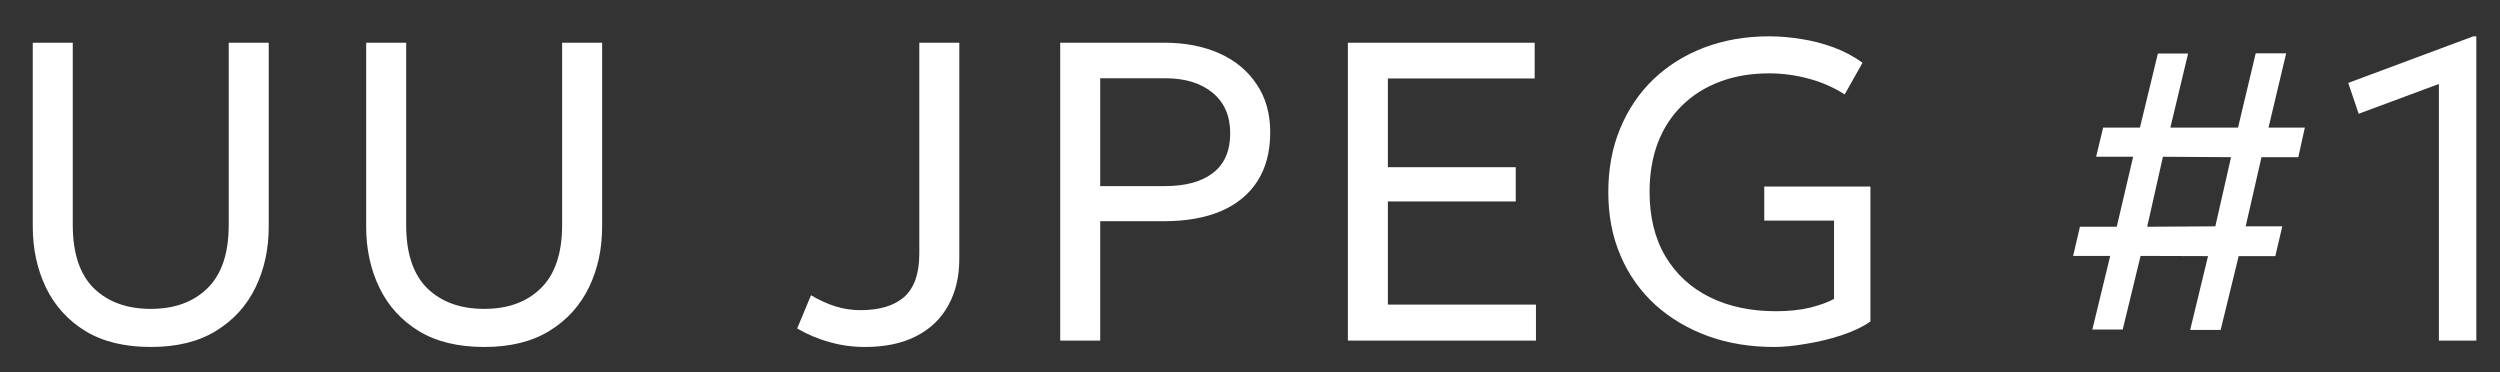 <?xml version="1.0" encoding="UTF-8"?> <svg xmlns="http://www.w3.org/2000/svg" width="47" height="7" viewBox="0 0 47 7" fill="none"><rect x="0" y="0" width="47" height="7" fill="#333333" stroke="none"/><path d="M2.836 6.523C2.343 6.523 1.932 6.423 1.604 6.223C1.276 6.021 1.03 5.749 0.864 5.407C0.699 5.063 0.616 4.681 0.616 4.259V0.803H1.368V4.231C1.368 4.762 1.5 5.158 1.764 5.419C2.031 5.678 2.388 5.807 2.836 5.807C3.282 5.807 3.636 5.678 3.9 5.419C4.167 5.158 4.3 4.762 4.3 4.231V0.803H5.052V4.259C5.052 4.681 4.97 5.062 4.804 5.403C4.639 5.745 4.392 6.017 4.064 6.219C3.736 6.422 3.327 6.523 2.836 6.523ZM9.104 6.523C8.61 6.523 8.2 6.423 7.872 6.223C7.544 6.021 7.297 5.749 7.132 5.407C6.966 5.063 6.884 4.681 6.884 4.259V0.803H7.636V4.231C7.636 4.762 7.768 5.158 8.032 5.419C8.298 5.678 8.656 5.807 9.104 5.807C9.549 5.807 9.904 5.678 10.168 5.419C10.434 5.158 10.568 4.762 10.568 4.231V0.803H11.32V4.259C11.32 4.681 11.237 5.062 11.072 5.403C10.906 5.745 10.66 6.017 10.332 6.219C10.004 6.422 9.594 6.523 9.104 6.523ZM16.263 6.523C16.031 6.523 15.808 6.493 15.595 6.431C15.381 6.373 15.179 6.287 14.987 6.175L15.247 5.551C15.396 5.639 15.548 5.709 15.703 5.759C15.857 5.807 16.015 5.831 16.175 5.831C16.535 5.831 16.809 5.749 16.999 5.583C17.188 5.415 17.283 5.143 17.283 4.767V0.803H18.035V4.867C18.035 5.203 17.965 5.495 17.827 5.743C17.691 5.991 17.491 6.183 17.227 6.319C16.963 6.455 16.641 6.523 16.263 6.523ZM19.932 6.403V0.803H21.888C22.28 0.803 22.625 0.87 22.924 1.003C23.223 1.137 23.456 1.33 23.624 1.583C23.795 1.834 23.88 2.135 23.88 2.487C23.88 2.847 23.801 3.151 23.644 3.399C23.487 3.647 23.259 3.837 22.96 3.967C22.661 4.095 22.299 4.159 21.872 4.159H20.684V6.403H19.932ZM20.684 3.499H21.896C22.288 3.499 22.591 3.417 22.804 3.251C23.02 3.086 23.128 2.837 23.128 2.503C23.128 2.178 23.017 1.925 22.796 1.743C22.577 1.562 22.28 1.471 21.904 1.471H20.684V3.499ZM25.34 6.403V0.803H28.852V1.475H26.092V3.143H28.496V3.787H26.092V5.727H28.876V6.403H25.34ZM33.352 6.523C32.904 6.523 32.49 6.455 32.112 6.319C31.733 6.181 31.402 5.985 31.12 5.731C30.84 5.475 30.622 5.169 30.468 4.811C30.313 4.454 30.236 4.055 30.236 3.615C30.236 3.173 30.31 2.773 30.46 2.415C30.609 2.055 30.818 1.746 31.088 1.487C31.36 1.229 31.68 1.03 32.048 0.891C32.416 0.753 32.82 0.683 33.26 0.683C33.462 0.683 33.666 0.701 33.872 0.735C34.077 0.767 34.277 0.819 34.472 0.891C34.666 0.963 34.848 1.059 35.016 1.179L34.68 1.775C34.472 1.642 34.246 1.543 34.004 1.479C33.761 1.413 33.513 1.379 33.26 1.379C32.921 1.379 32.613 1.431 32.336 1.535C32.058 1.639 31.821 1.789 31.624 1.983C31.426 2.175 31.274 2.409 31.168 2.683C31.064 2.958 31.012 3.266 31.012 3.607C31.012 4.082 31.112 4.487 31.312 4.823C31.512 5.157 31.789 5.411 32.144 5.587C32.501 5.763 32.914 5.851 33.384 5.851C33.626 5.851 33.842 5.829 34.032 5.783C34.221 5.735 34.37 5.681 34.48 5.619V4.147H33.168V3.507H35.164V6.043C35.025 6.142 34.848 6.227 34.632 6.299C34.416 6.371 34.192 6.426 33.96 6.463C33.73 6.503 33.528 6.523 33.352 6.523ZM39.336 6.195L39.672 4.811H38.975L39.103 4.263H39.795L40.103 2.947H39.407L39.539 2.399H40.231L40.568 1.007H41.136L40.803 2.399H42.075L42.407 1.003H42.98L42.648 2.399H43.331L43.208 2.955H42.516L42.219 4.255H42.907L42.776 4.815H42.087L41.748 6.203H41.175L41.511 4.815L40.243 4.811L39.907 6.195H39.336ZM40.367 4.263L41.648 4.255L41.944 2.955L40.663 2.947L40.367 4.263ZM45.851 6.403V1.579L44.343 2.139L44.147 1.559L46.499 0.683H46.555V6.403H45.851Z" fill="white"></path></svg> 